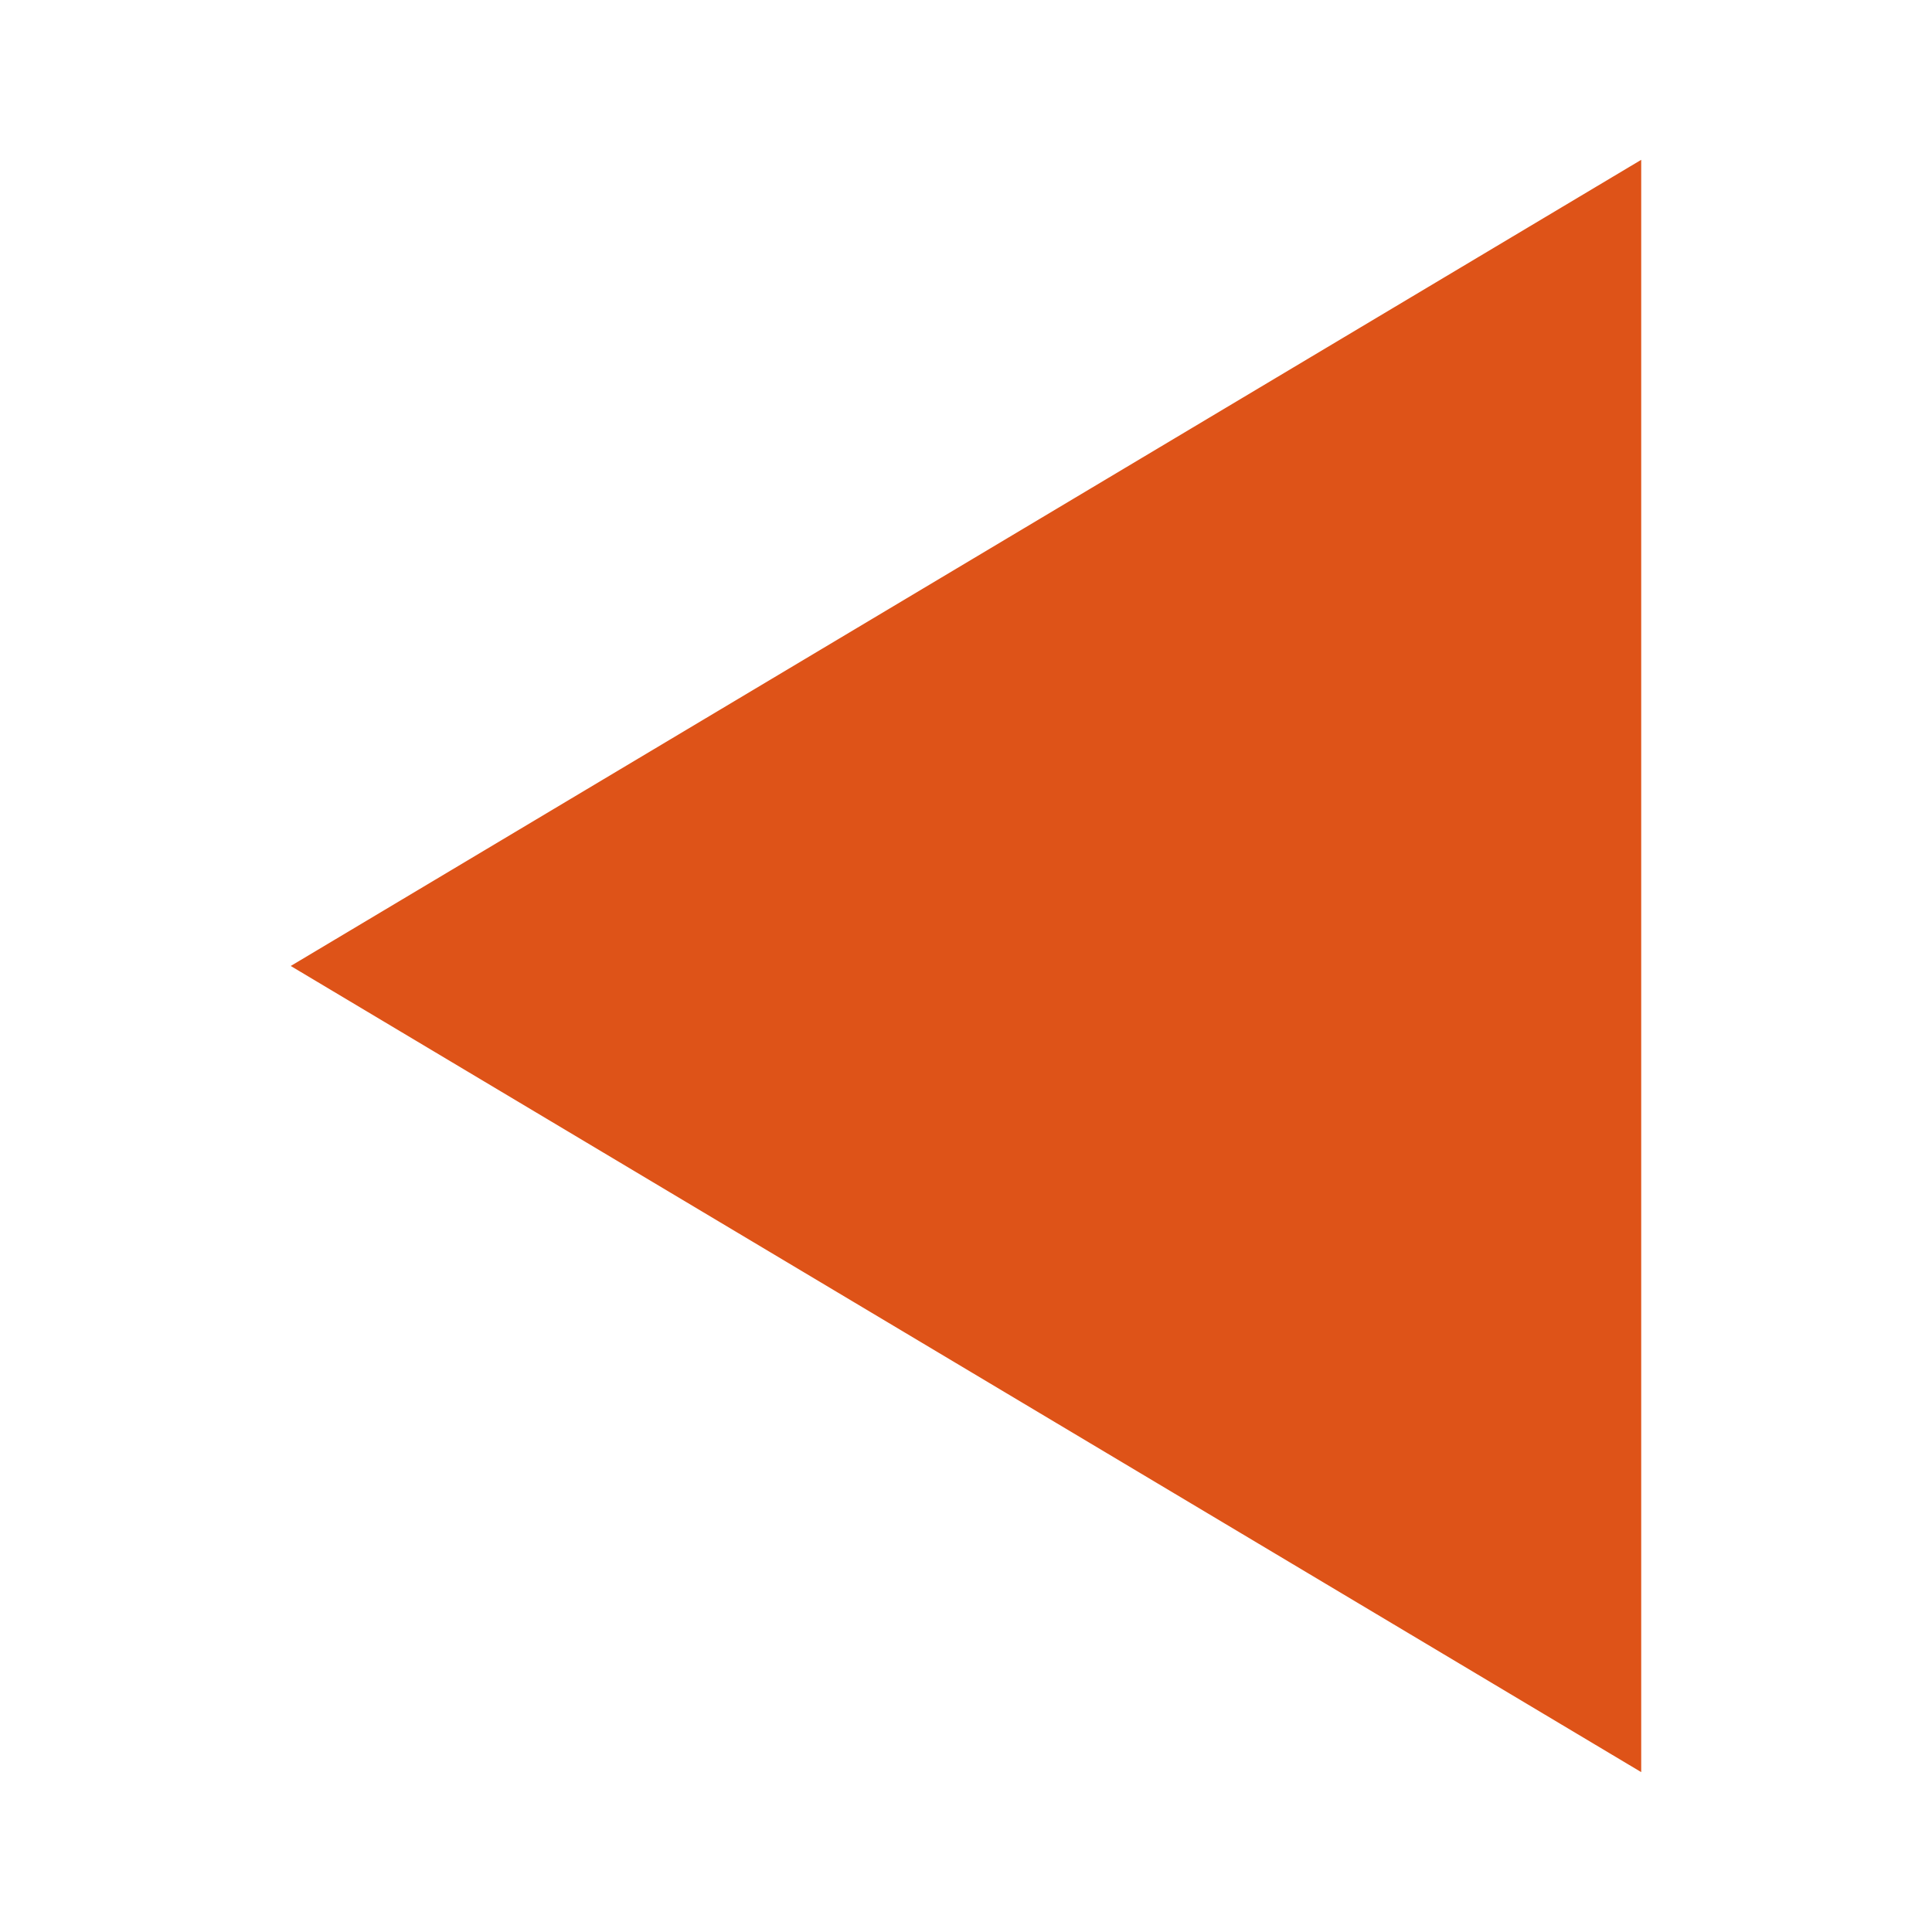 <svg version="1.1" id="&#x5716;&#x5C64;_1" xmlns="http://www.w3.org/2000/svg" xmlns:xlink="http://www.w3.org/1999/xlink" x="0px" y="0px" viewBox="0 0 34.017 34.016" style="enable-background:new 0 0 34.017 34.016;" xml:space="preserve"><polygon style="fill:#DE5318;" points="28.897,2.814 28.897,31.202 5.119,17.008 "/></svg>
